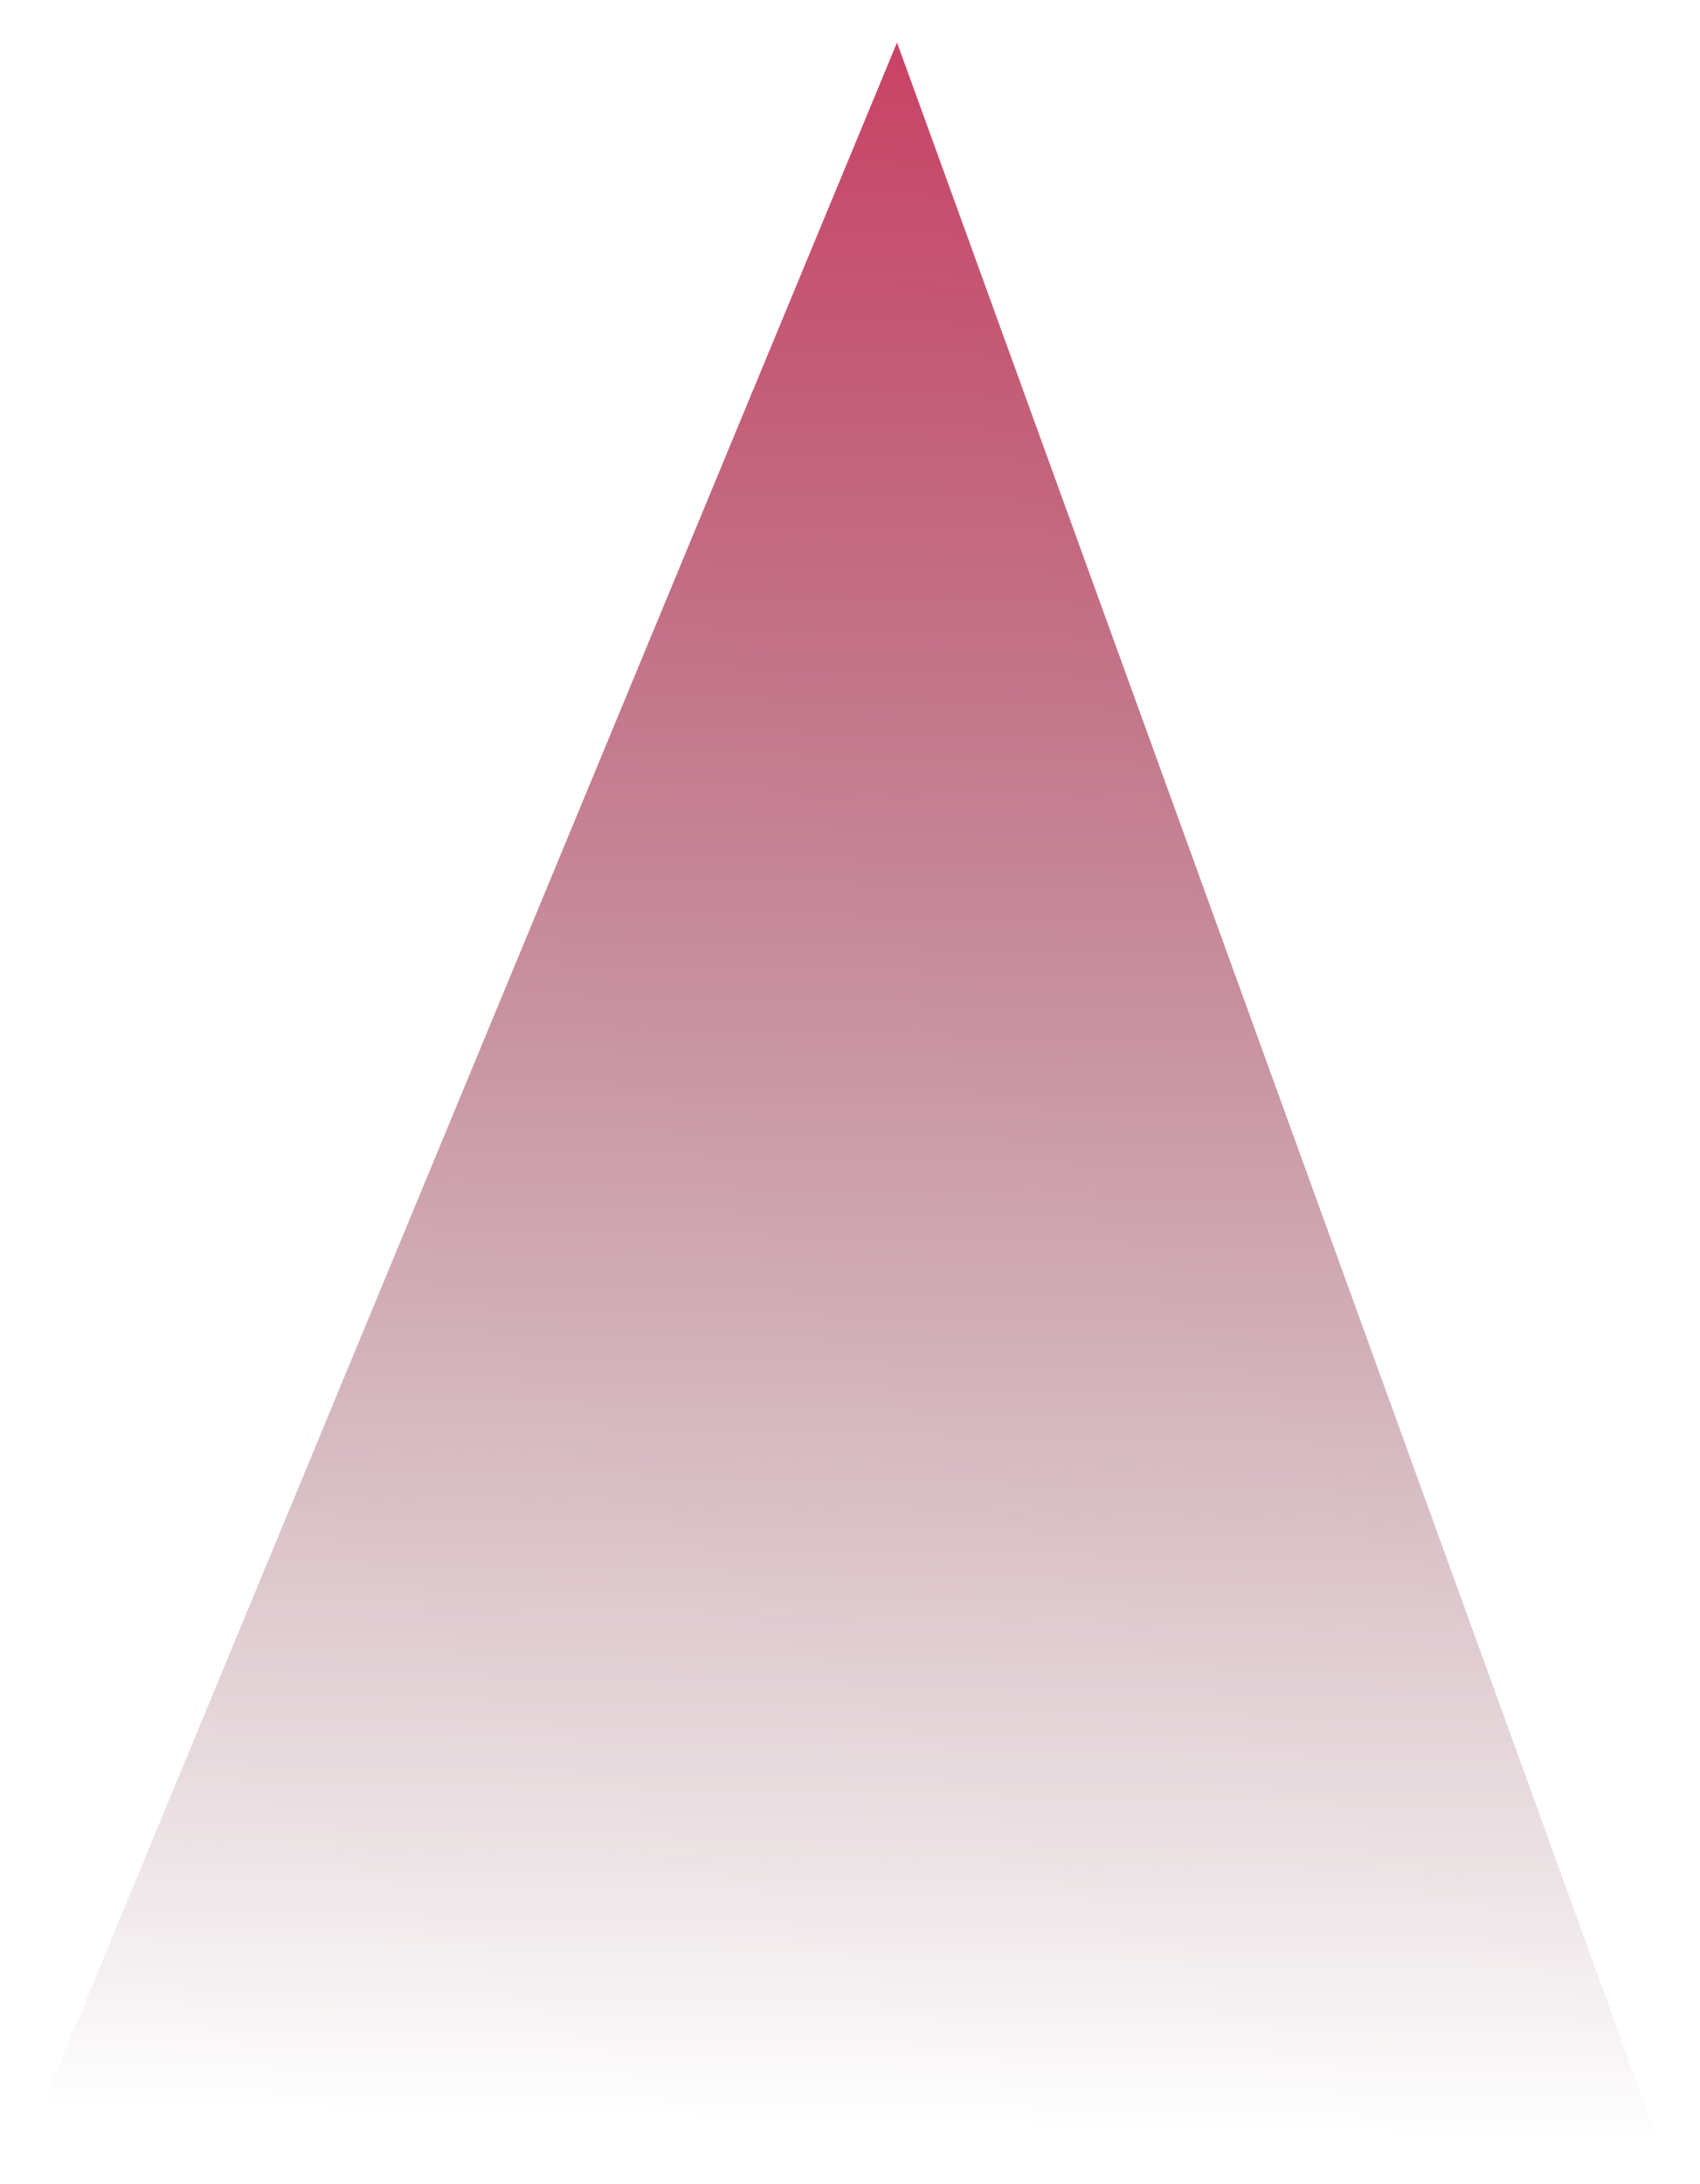 <?xml version="1.0" encoding="UTF-8"?> <svg xmlns="http://www.w3.org/2000/svg" width="1393" height="1789" viewBox="0 0 1393 1789" fill="none"><g filter="url(#filter0_f_662_720)"><path d="M735.032 34.84L35 1724.51L1358.62 1754.19L735.032 34.84Z" fill="url(#paint0_linear_662_720)"></path></g><defs><filter id="filter0_f_662_720" x="0.7" y="0.54" width="1392.22" height="1787.95" filterUnits="userSpaceOnUse" color-interpolation-filters="sRGB"><feFlood flood-opacity="0" result="BackgroundImageFix"></feFlood><feBlend mode="normal" in="SourceGraphic" in2="BackgroundImageFix" result="shape"></feBlend><feGaussianBlur stdDeviation="17.15" result="effect1_foregroundBlur_662_720"></feGaussianBlur></filter><linearGradient id="paint0_linear_662_720" x1="735.032" y1="34.84" x2="696.812" y2="1739.35" gradientUnits="userSpaceOnUse"><stop stop-color="#C94366"></stop><stop offset="1" stop-color="#601F30" stop-opacity="0"></stop></linearGradient></defs></svg> 